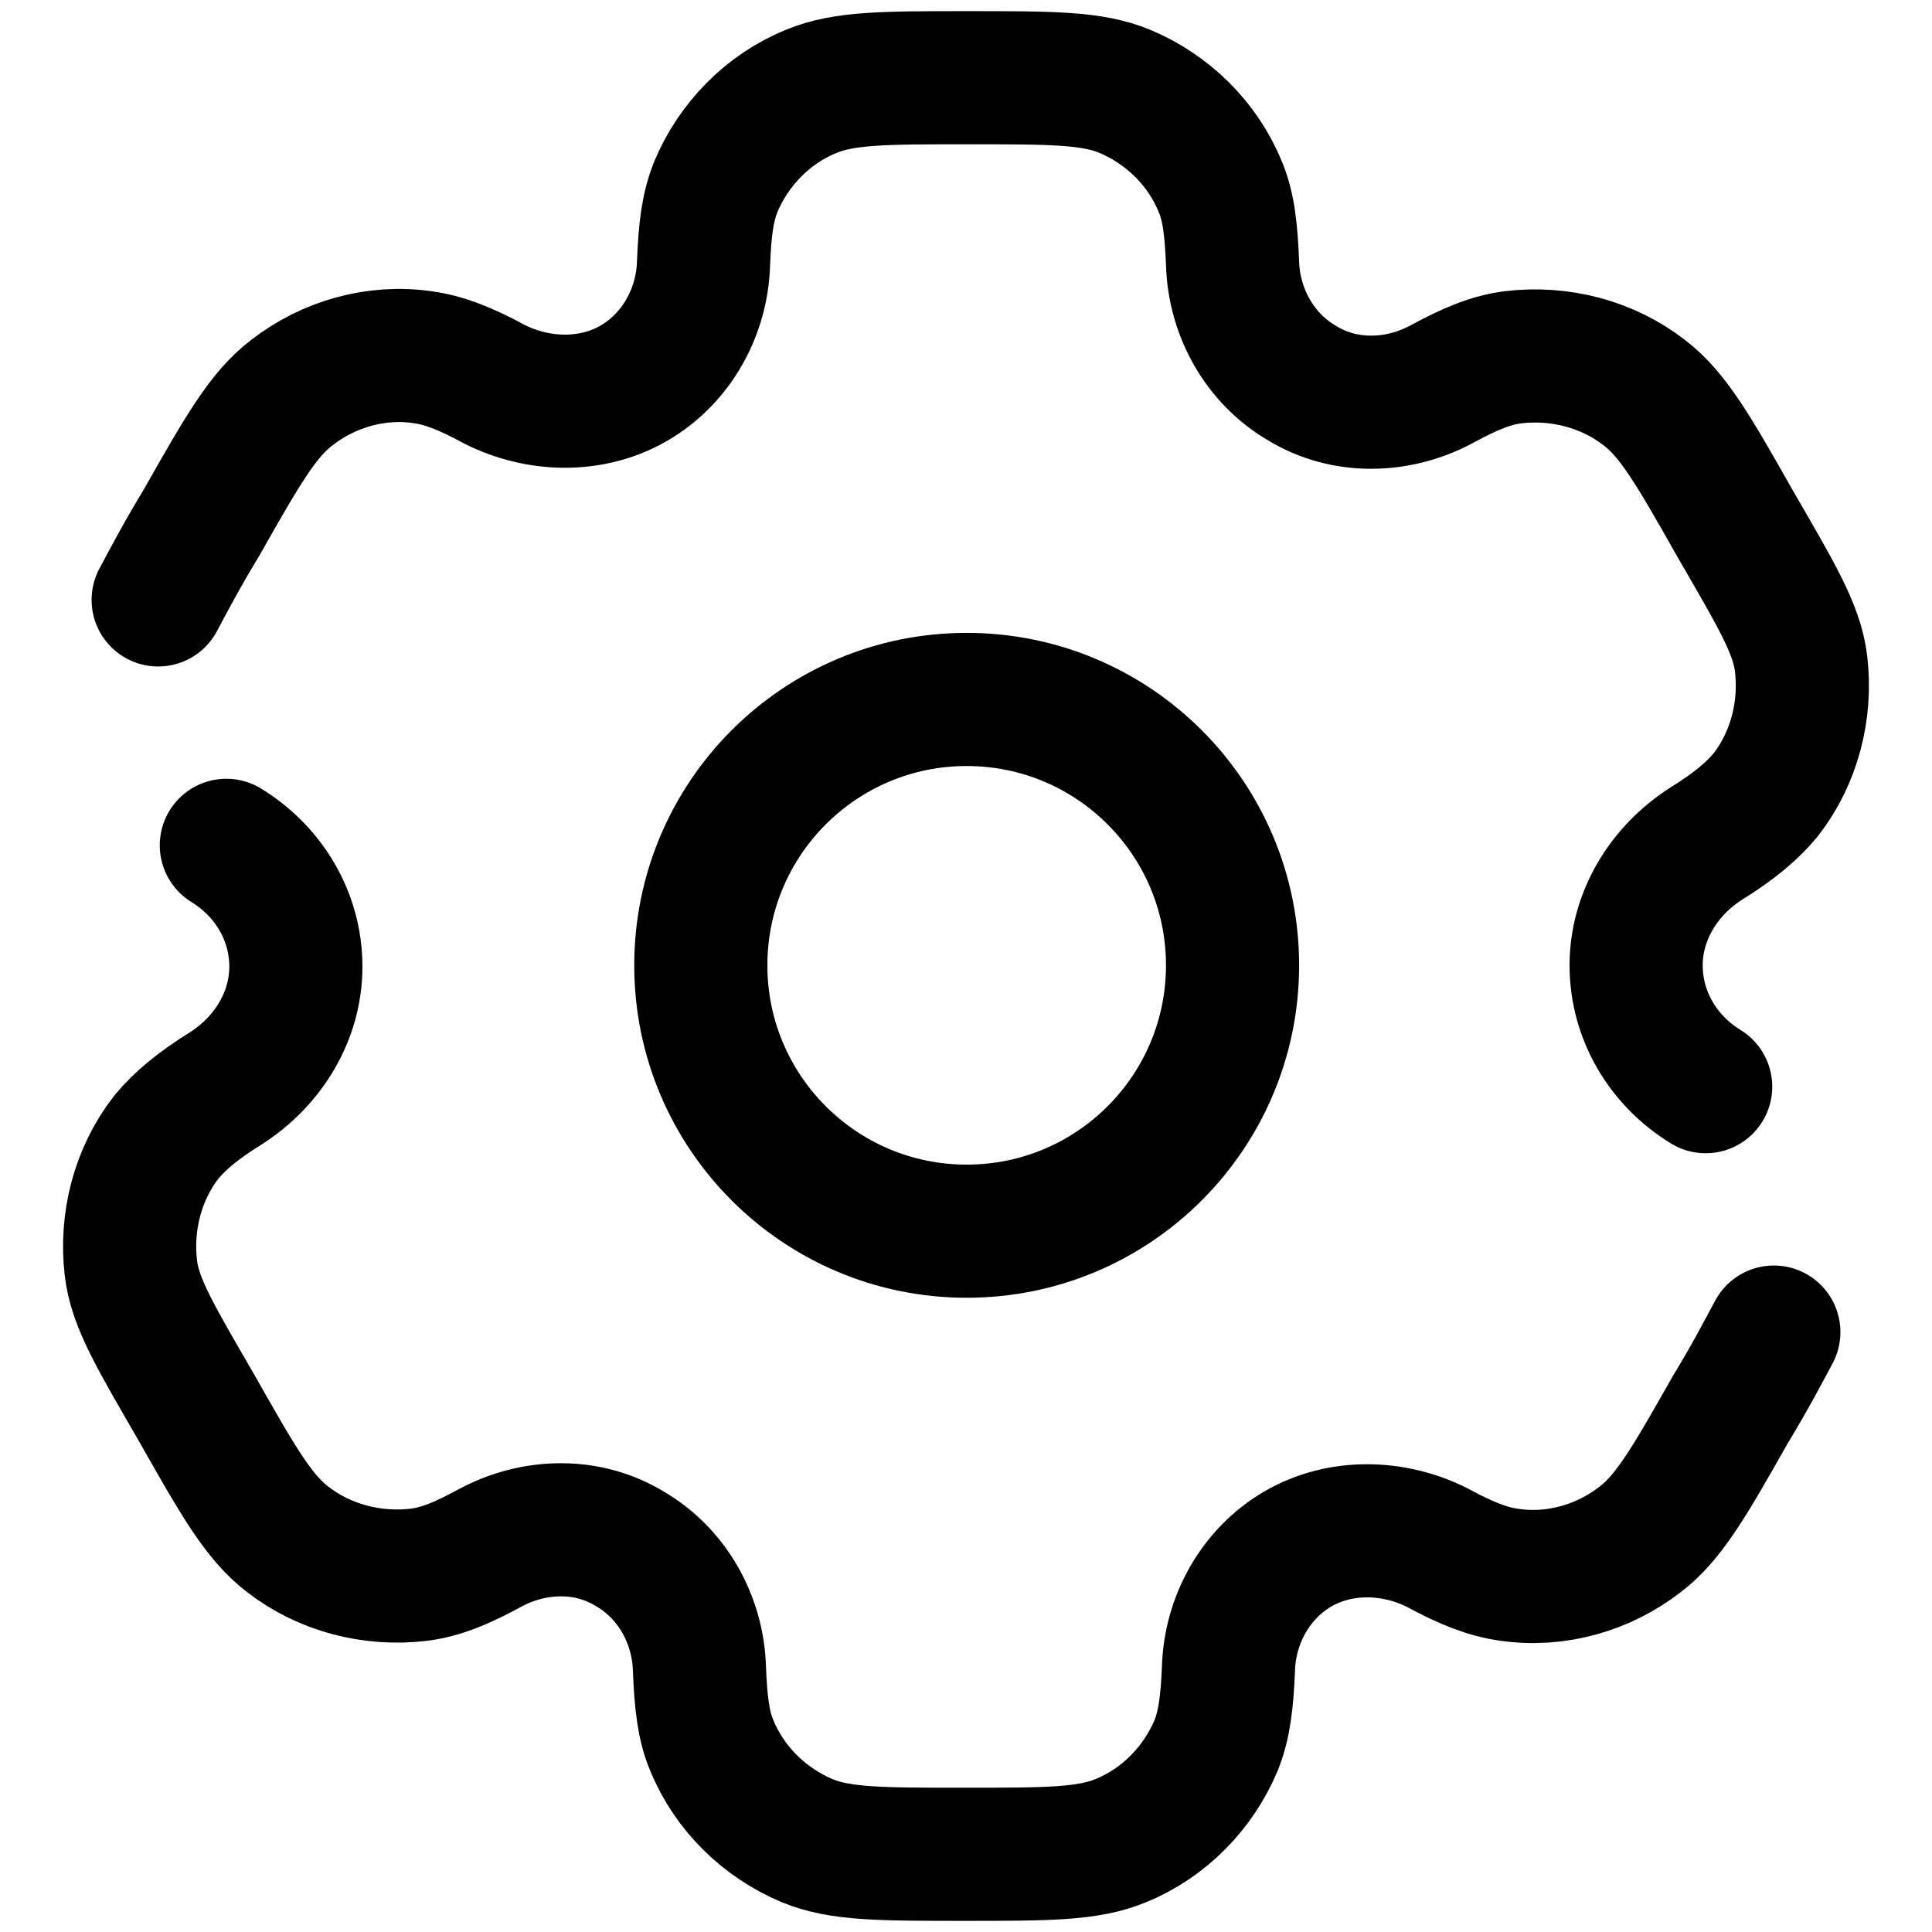 <?xml version="1.0" encoding="utf-8"?>
<!-- Generator: Adobe Illustrator 27.0.0, SVG Export Plug-In . SVG Version: 6.00 Build 0)  -->
<svg version="1.1" id="Vrstva_1" xmlns="http://www.w3.org/2000/svg" xmlns:xlink="http://www.w3.org/1999/xlink" x="0px" y="0px"
	 viewBox="0 0 141.7 141.7" style="enable-background:new 0 0 141.7 141.7;" xml:space="preserve">
<style type="text/css">
	.st0{fill:none;stroke:#000000;stroke-width:9.765;stroke-miterlimit:133.333;}
	.st1{fill:none;stroke:#000000;stroke-width:9.765;stroke-linecap:round;stroke-miterlimit:133.333;}
</style>
<g>
	<circle class="st0" cx="70.9" cy="70.8" r="19.5"/>
	<path class="st1" d="M16.6,62c3.1,1.9,5.1,5.2,5.1,8.9c0,3.6-2,6.9-5.1,8.9c-2.1,1.3-3.4,2.4-4.4,3.6c-2.1,2.7-3,6.2-2.6,9.6
		c0.3,2.6,1.9,5.2,4.9,10.4c3,5.3,4.5,7.9,6.6,9.5c2.7,2.1,6.2,3,9.6,2.6c1.6-0.2,3.1-0.8,5.3-2c3.2-1.7,7.1-1.8,10.2,0.1
		c3.1,1.8,5,5.2,5.1,8.8c0.1,2.5,0.3,4.2,0.9,5.6c1.3,3.2,3.9,5.7,7,7c2.4,1,5.4,1,11.5,1c6.1,0,9.1,0,11.5-1c3.2-1.3,5.7-3.9,7-7
		c0.6-1.5,0.8-3.2,0.9-5.6c0.1-3.6,2-7,5.1-8.8c3.1-1.8,7-1.7,10.2-0.1c2.2,1.2,3.8,1.8,5.3,2c3.4,0.5,6.9-0.5,9.6-2.6
		c2.1-1.6,3.6-4.2,6.6-9.5c1.4-2.3,2.4-4.2,3.2-5.7 M125.1,79.7c-3.1-1.9-5.1-5.2-5.1-8.9c0-3.6,2-6.9,5.1-8.9
		c2.1-1.3,3.4-2.4,4.4-3.6c2.1-2.7,3-6.2,2.6-9.6c-0.3-2.6-1.9-5.2-4.9-10.4c-3-5.3-4.5-7.9-6.6-9.5c-2.7-2.1-6.2-3-9.6-2.6
		c-1.6,0.2-3.1,0.8-5.3,2c-3.2,1.7-7.1,1.8-10.2-0.1c-3.1-1.8-5-5.2-5.1-8.8c-0.1-2.5-0.3-4.2-0.9-5.6c-1.3-3.2-3.9-5.7-7-7
		c-2.4-1-5.4-1-11.5-1c-6.1,0-9.1,0-11.5,1c-3.2,1.3-5.7,3.9-7,7c-0.6,1.5-0.8,3.1-0.9,5.6c-0.1,3.6-2,7-5.1,8.8
		c-3.1,1.8-7,1.7-10.2,0.1c-2.2-1.2-3.8-1.8-5.3-2c-3.4-0.5-6.9,0.5-9.6,2.6c-2.1,1.6-3.6,4.2-6.6,9.5c-1.4,2.3-2.4,4.2-3.2,5.7"/>
</g>
</svg>

